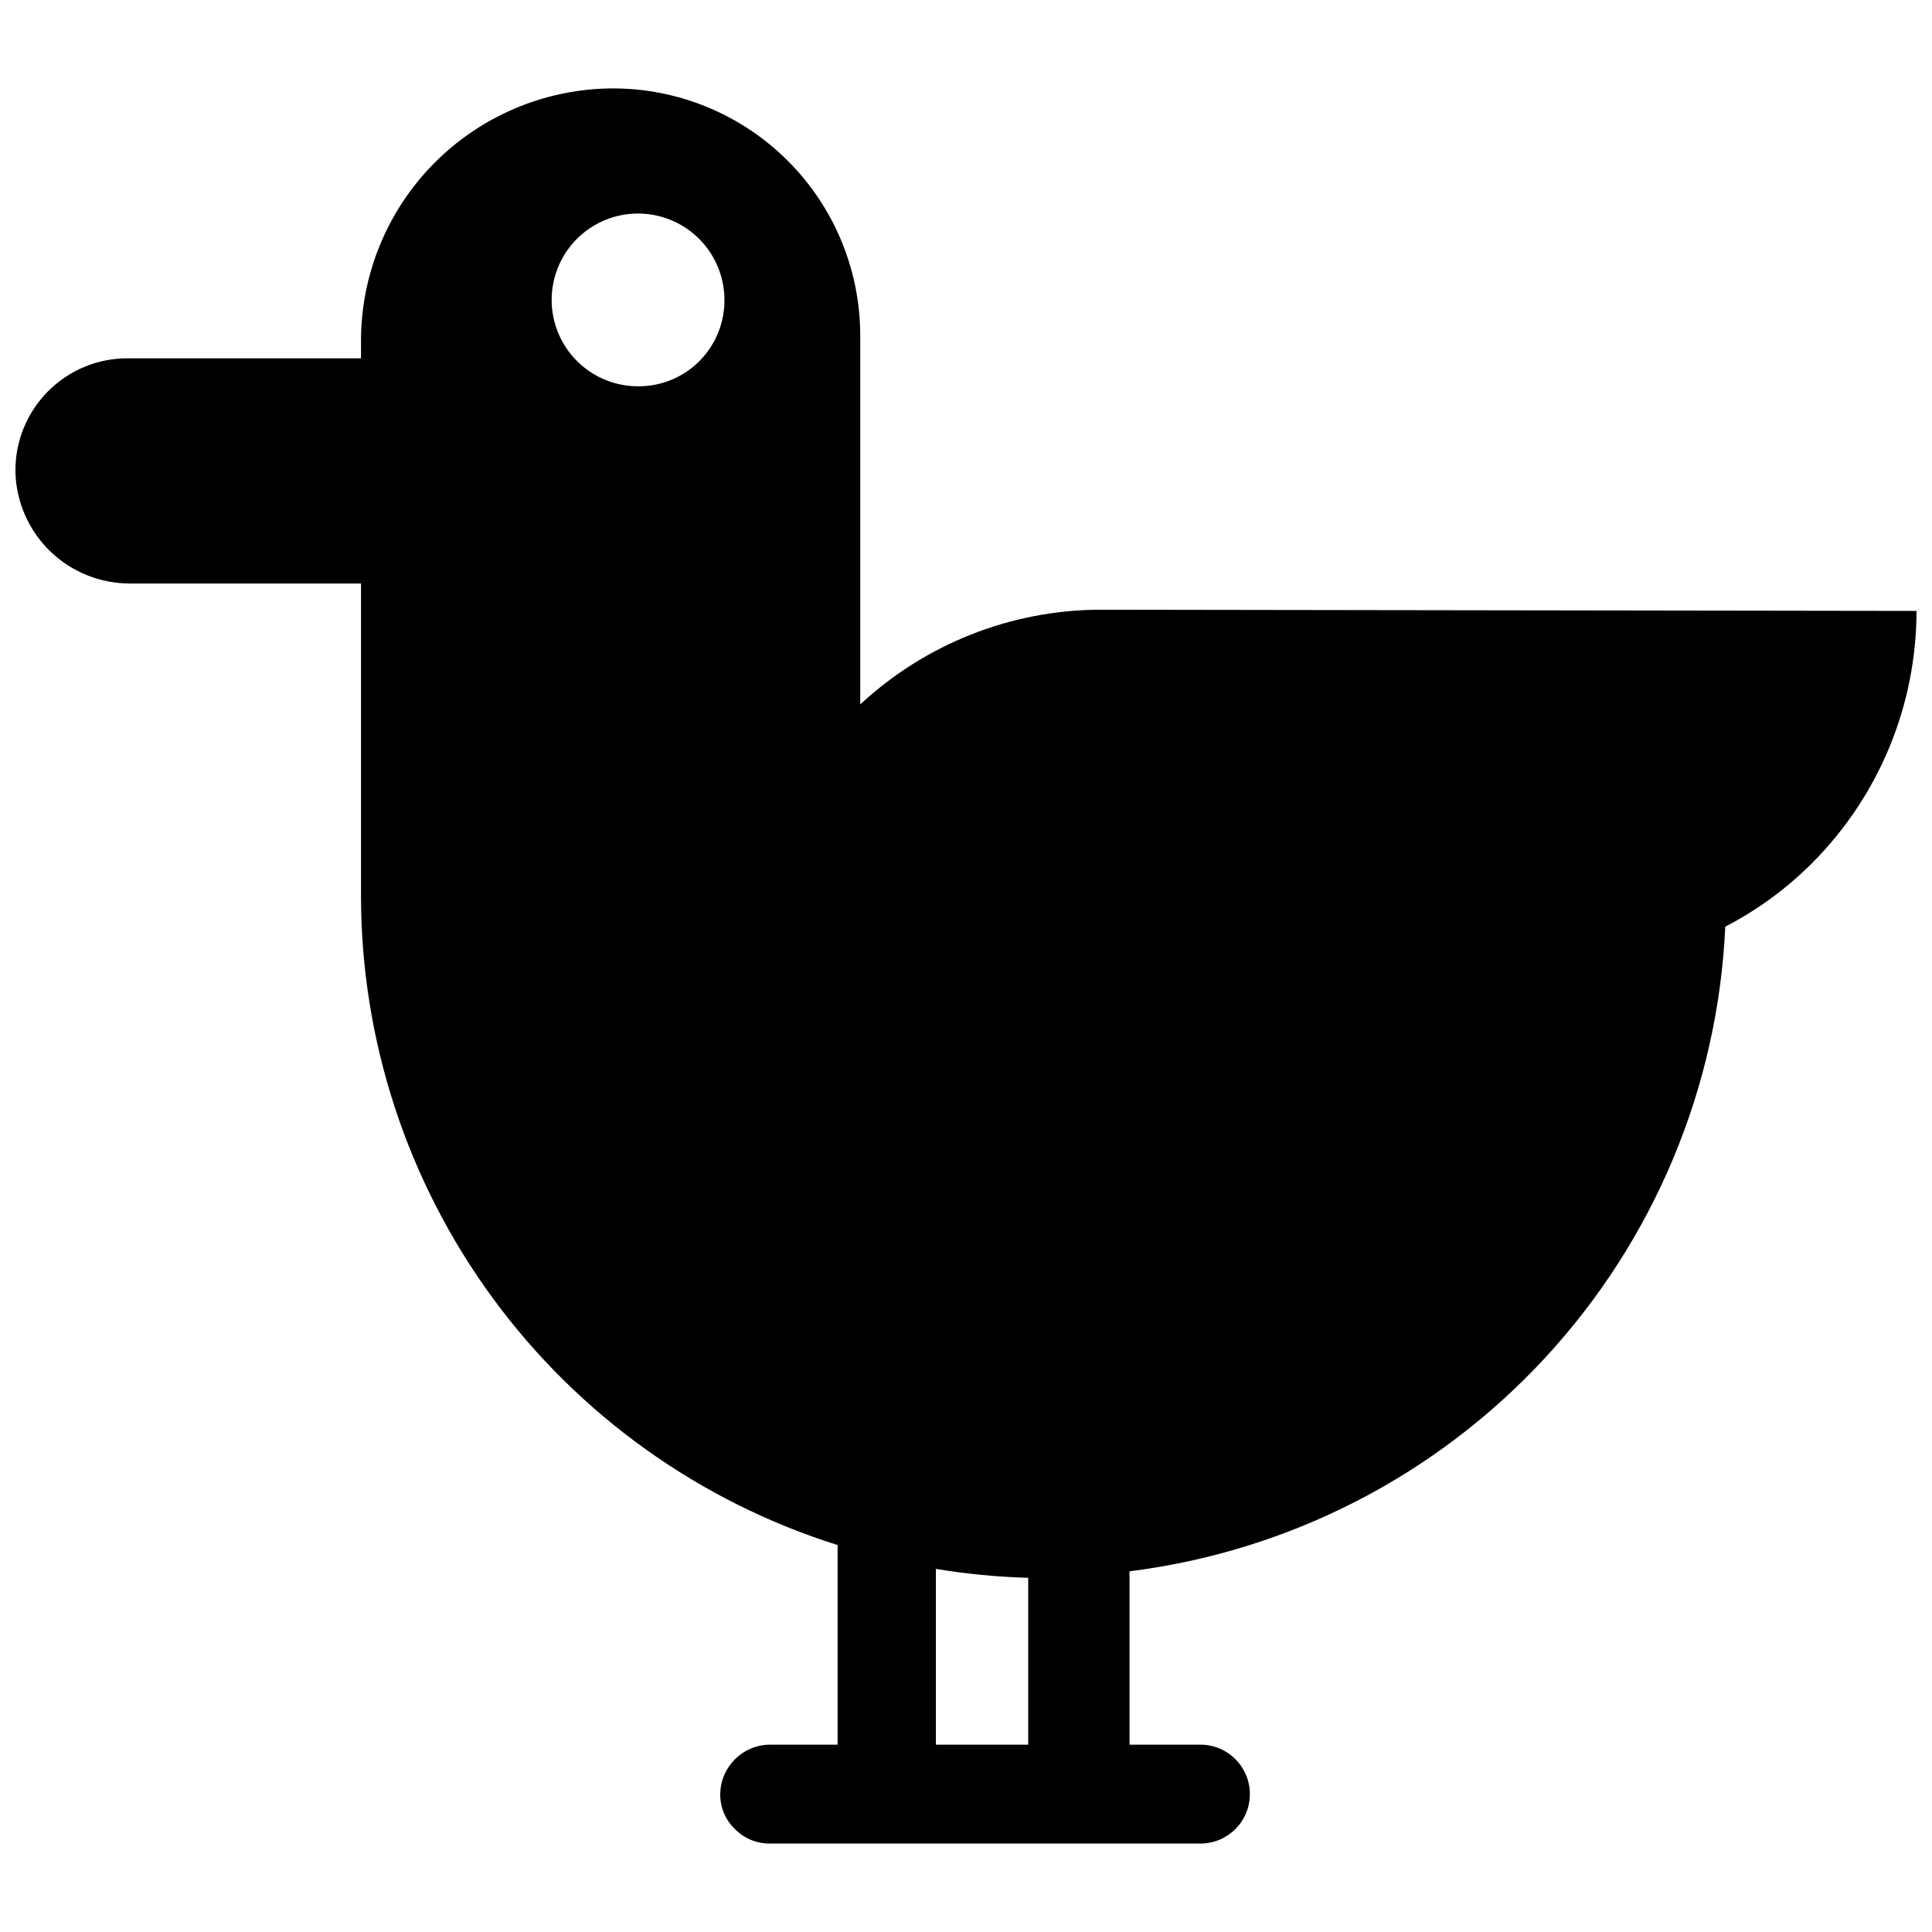 <?xml version="1.0" encoding="UTF-8"?>
<!-- Uploaded to: ICON Repo, www.iconrepo.com, Generator: ICON Repo Mixer Tools -->
<svg width="800px" height="800px" version="1.1" viewBox="144 144 512 512" xmlns="http://www.w3.org/2000/svg">
 <defs>
  <clipPath id="a">
   <path d="m148.09 167h503.81v466h-503.81z"/>
  </clipPath>
 </defs>
 <g clip-path="url(#a)">
  <path d="m435.13 305.58c-23.449 0.18-45.984 9.137-63.156 25.105v-97.414c0.086-17.516-6.844-34.336-19.246-46.703-12.398-12.371-29.234-19.262-46.75-19.137-17.645 0.168-34.508 7.293-46.926 19.828-12.418 12.539-19.387 29.469-19.383 47.117v4.578h-61.734c-8.012-0.047-15.699 3.148-21.316 8.859-5.621 5.707-8.695 13.445-8.523 21.453 0.246 7.902 3.57 15.395 9.262 20.883 5.695 5.484 13.305 8.531 21.211 8.484h61.102v82.73c0.008 38.391 12.262 75.777 34.977 106.73 22.715 30.949 54.707 53.848 91.328 65.367v52.895h-17.84c-7.262-0.004-13.176 5.84-13.262 13.102-0.039 3.519 1.391 6.898 3.945 9.316 2.461 2.481 5.824 3.852 9.316 3.789h113.99c7.238 0 13.105-5.867 13.105-13.105s-5.867-13.102-13.105-13.102h-18.789v-45.945c42.238-5.281 81.25-25.324 110.14-56.582 28.891-31.262 45.805-71.727 47.746-114.25 8.508-4.41 16.285-10.109 23.051-16.895 17.676-17.734 27.609-41.746 27.629-66.785zm-122.05-59.207c-6.043 0-11.84-2.391-16.129-6.652-4.289-4.258-6.719-10.039-6.758-16.086-0.039-6.043 2.309-11.855 6.539-16.176 4.231-4.316 9.996-6.785 16.039-6.867 6.043-0.086 11.875 2.227 16.223 6.426 4.344 4.199 6.856 9.949 6.981 15.992 0.172 6.164-2.172 12.137-6.488 16.543-4.316 4.406-10.238 6.867-16.406 6.82zm103.41 359.98h-24.473v-46.578c8.098 1.336 16.273 2.129 24.473 2.367z"/>
 </g>
</svg>